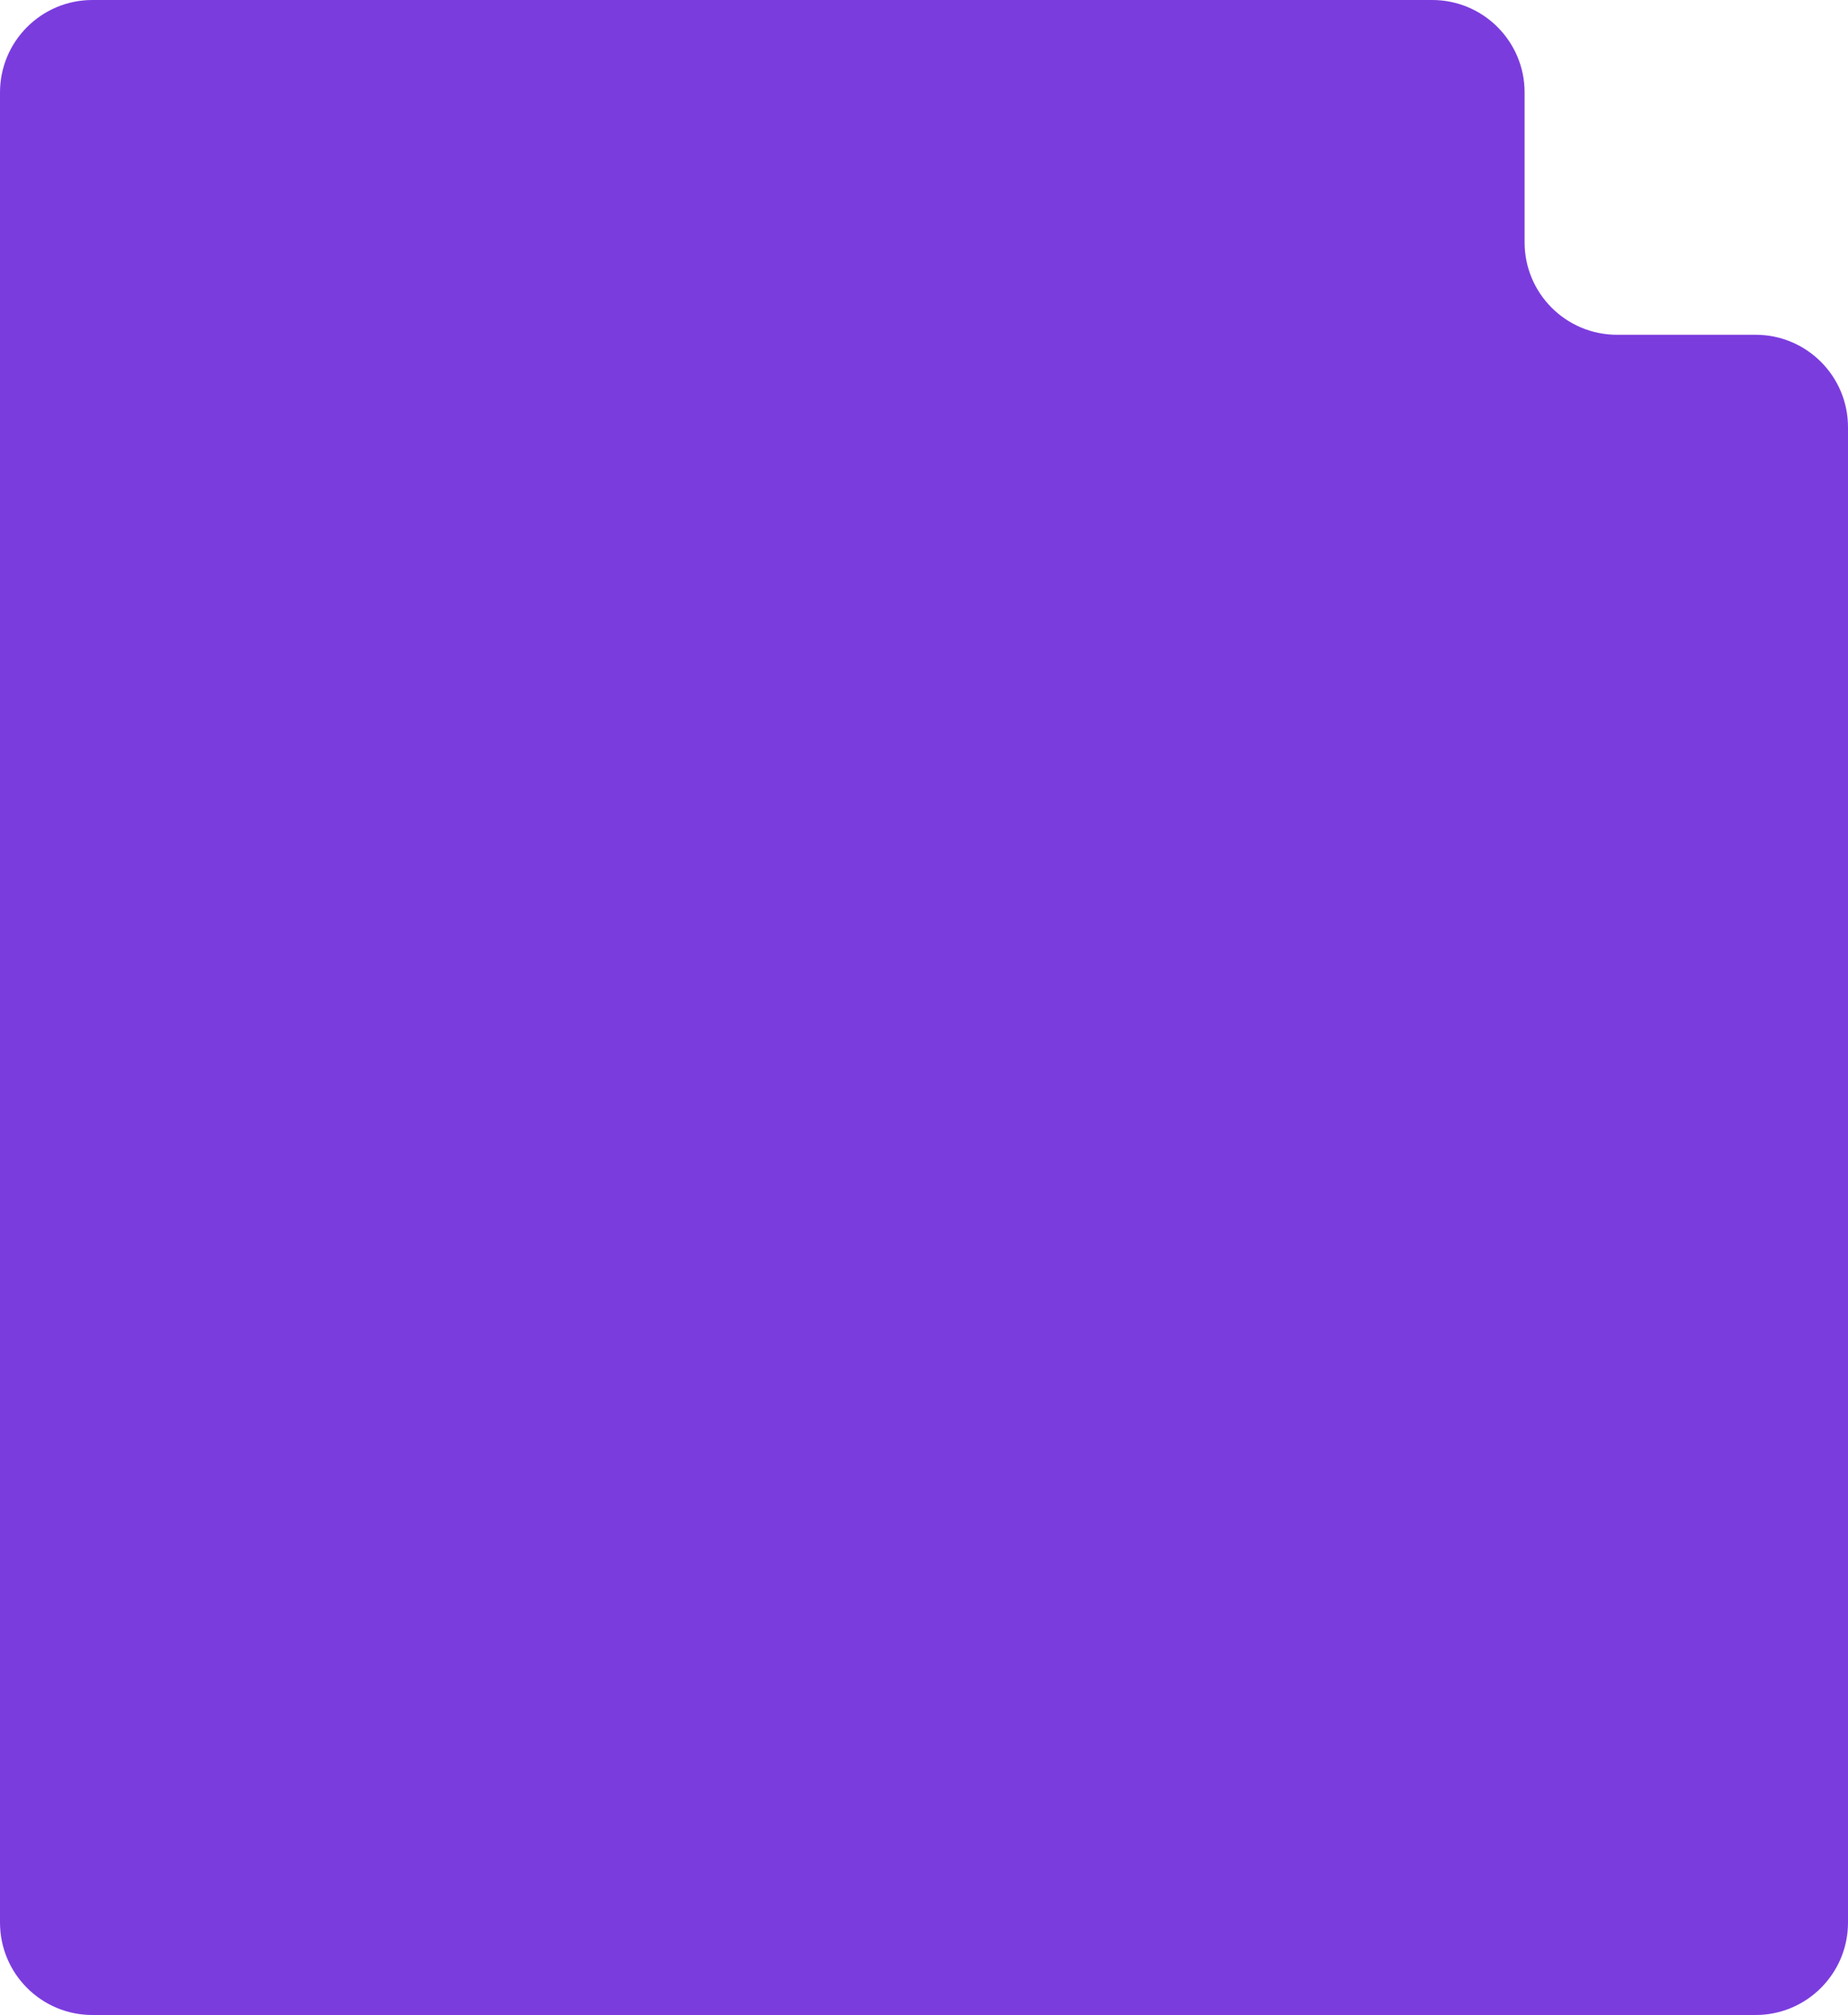 <?xml version="1.0" encoding="UTF-8"?> <svg xmlns="http://www.w3.org/2000/svg" width="300" height="327" viewBox="0 0 300 327" fill="none"><path d="M0 15V312C0 320.284 6.716 327 15 327H285C293.284 327 300 320.284 300 312V234.819V69.328C300 61.043 293.284 54.328 285 54.328H262.5C254.216 54.328 247.5 47.612 247.5 39.328V15C247.5 6.716 240.784 0 232.5 0H15C6.716 0 0 6.716 0 15Z" fill="#7B3CDE"></path></svg> 